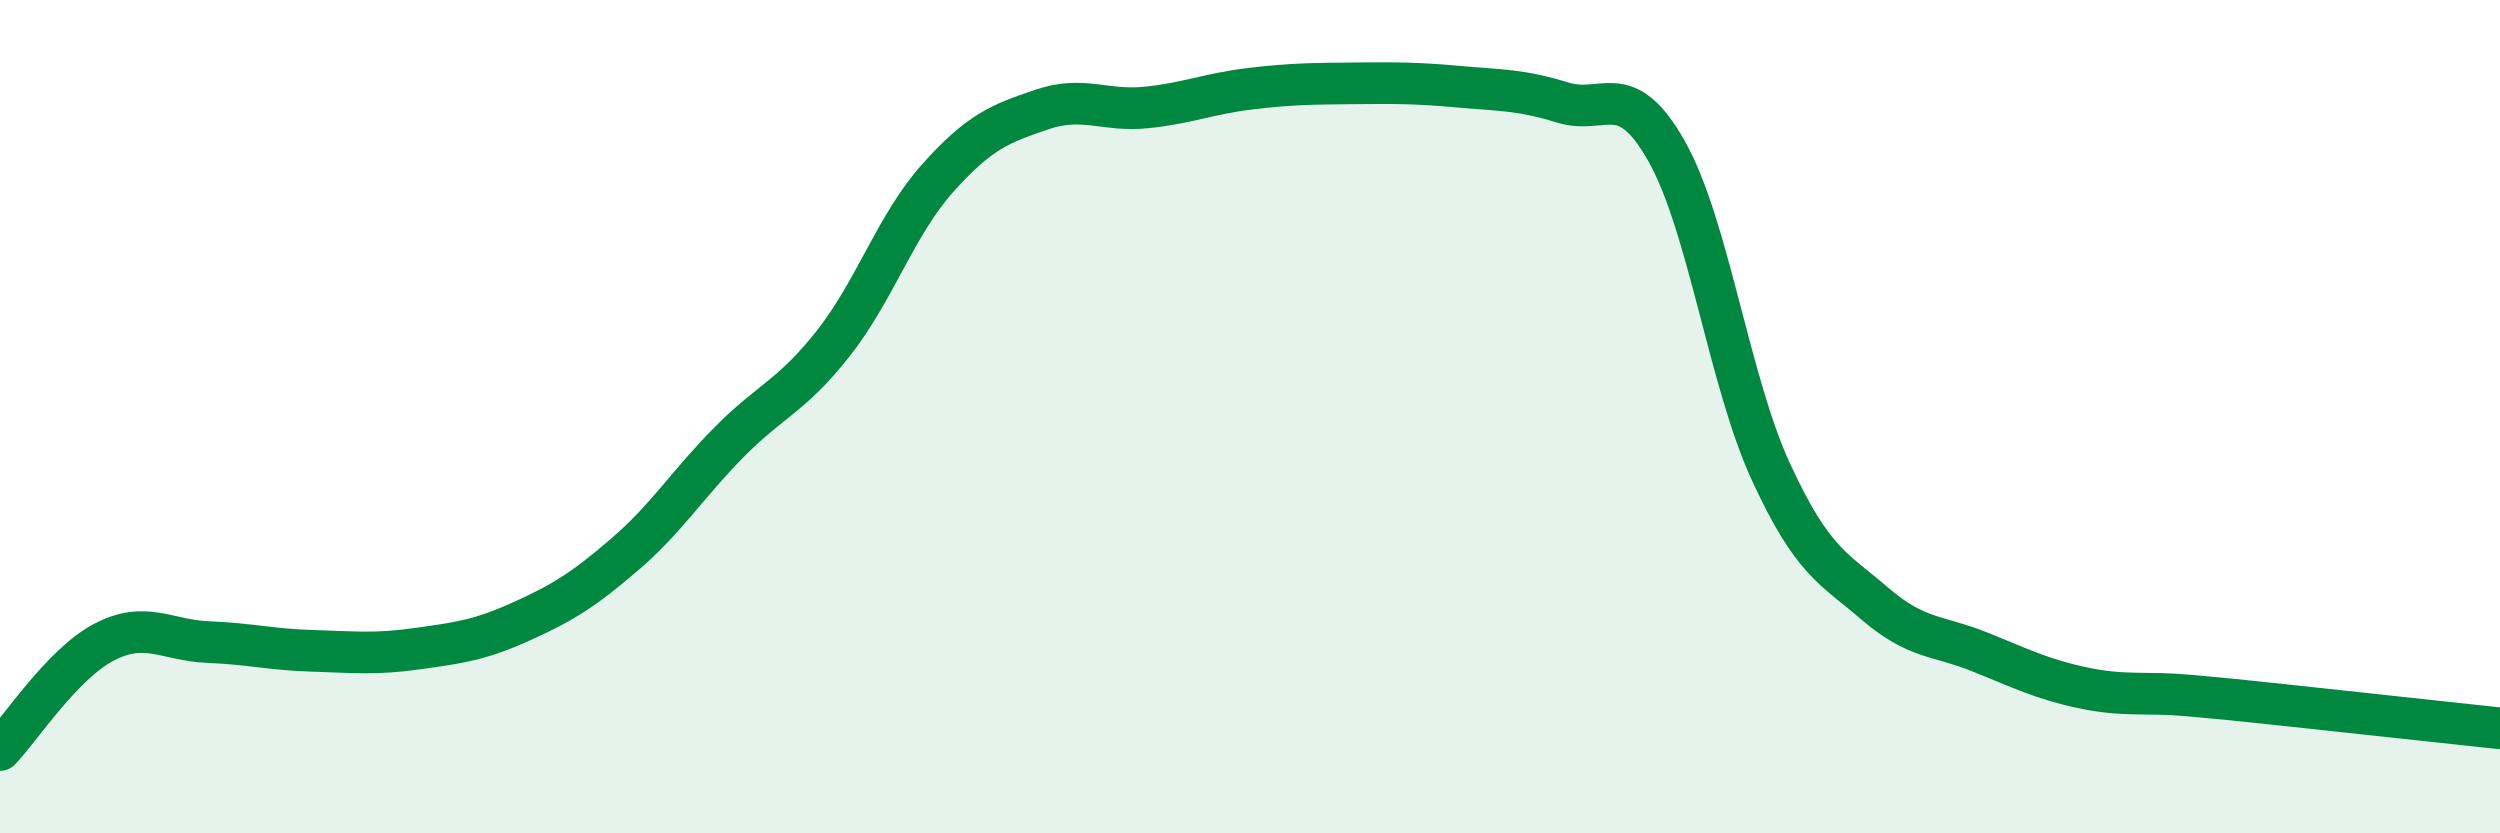 
    <svg width="60" height="20" viewBox="0 0 60 20" xmlns="http://www.w3.org/2000/svg">
      <path
        d="M 0,18 C 0.5,17.48 1.5,15.93 2.5,15.41 C 3.5,14.89 4,15.37 5,15.41 C 6,15.45 6.5,15.59 7.5,15.62 C 8.5,15.65 9,15.71 10,15.57 C 11,15.43 11.5,15.37 12.5,14.92 C 13.5,14.47 14,14.16 15,13.3 C 16,12.44 16.5,11.62 17.5,10.61 C 18.5,9.6 19,9.51 20,8.24 C 21,6.97 21.5,5.4 22.5,4.28 C 23.5,3.16 24,2.97 25,2.63 C 26,2.29 26.5,2.68 27.5,2.58 C 28.5,2.48 29,2.25 30,2.13 C 31,2.01 31.5,2.01 32.5,2 C 33.5,1.99 34,1.99 35,2.08 C 36,2.17 36.5,2.15 37.5,2.46 C 38.5,2.77 39,1.86 40,3.63 C 41,5.4 41.5,9.15 42.5,11.32 C 43.5,13.49 44,13.63 45,14.49 C 46,15.35 46.5,15.24 47.5,15.64 C 48.5,16.04 49,16.3 50,16.51 C 51,16.72 51.5,16.6 52.5,16.69 C 53.5,16.78 53.5,16.78 55,16.94 C 56.5,17.1 59,17.37 60,17.48L60 20L0 20Z"
        fill="#008740"
        opacity="0.1"
        stroke-linecap="round"
        stroke-linejoin="round"
      />
      <path
        d="M 0,18 C 0.5,17.48 1.5,15.93 2.5,15.41 C 3.5,14.89 4,15.37 5,15.41 C 6,15.45 6.5,15.59 7.5,15.62 C 8.5,15.65 9,15.71 10,15.57 C 11,15.43 11.5,15.37 12.5,14.92 C 13.5,14.47 14,14.16 15,13.3 C 16,12.44 16.5,11.62 17.5,10.61 C 18.5,9.6 19,9.51 20,8.24 C 21,6.97 21.5,5.4 22.5,4.28 C 23.5,3.16 24,2.97 25,2.63 C 26,2.29 26.5,2.68 27.5,2.58 C 28.5,2.48 29,2.25 30,2.13 C 31,2.01 31.5,2.01 32.5,2 C 33.5,1.99 34,1.99 35,2.08 C 36,2.17 36.5,2.15 37.5,2.46 C 38.5,2.77 39,1.86 40,3.63 C 41,5.4 41.5,9.15 42.5,11.32 C 43.5,13.49 44,13.63 45,14.49 C 46,15.35 46.5,15.24 47.5,15.64 C 48.5,16.04 49,16.3 50,16.51 C 51,16.72 51.5,16.6 52.5,16.69 C 53.5,16.78 53.5,16.78 55,16.94 C 56.5,17.1 59,17.37 60,17.48"
        stroke="#008740"
        stroke-width="1"
        fill="none"
        stroke-linecap="round"
        stroke-linejoin="round"
      />
    </svg>
  